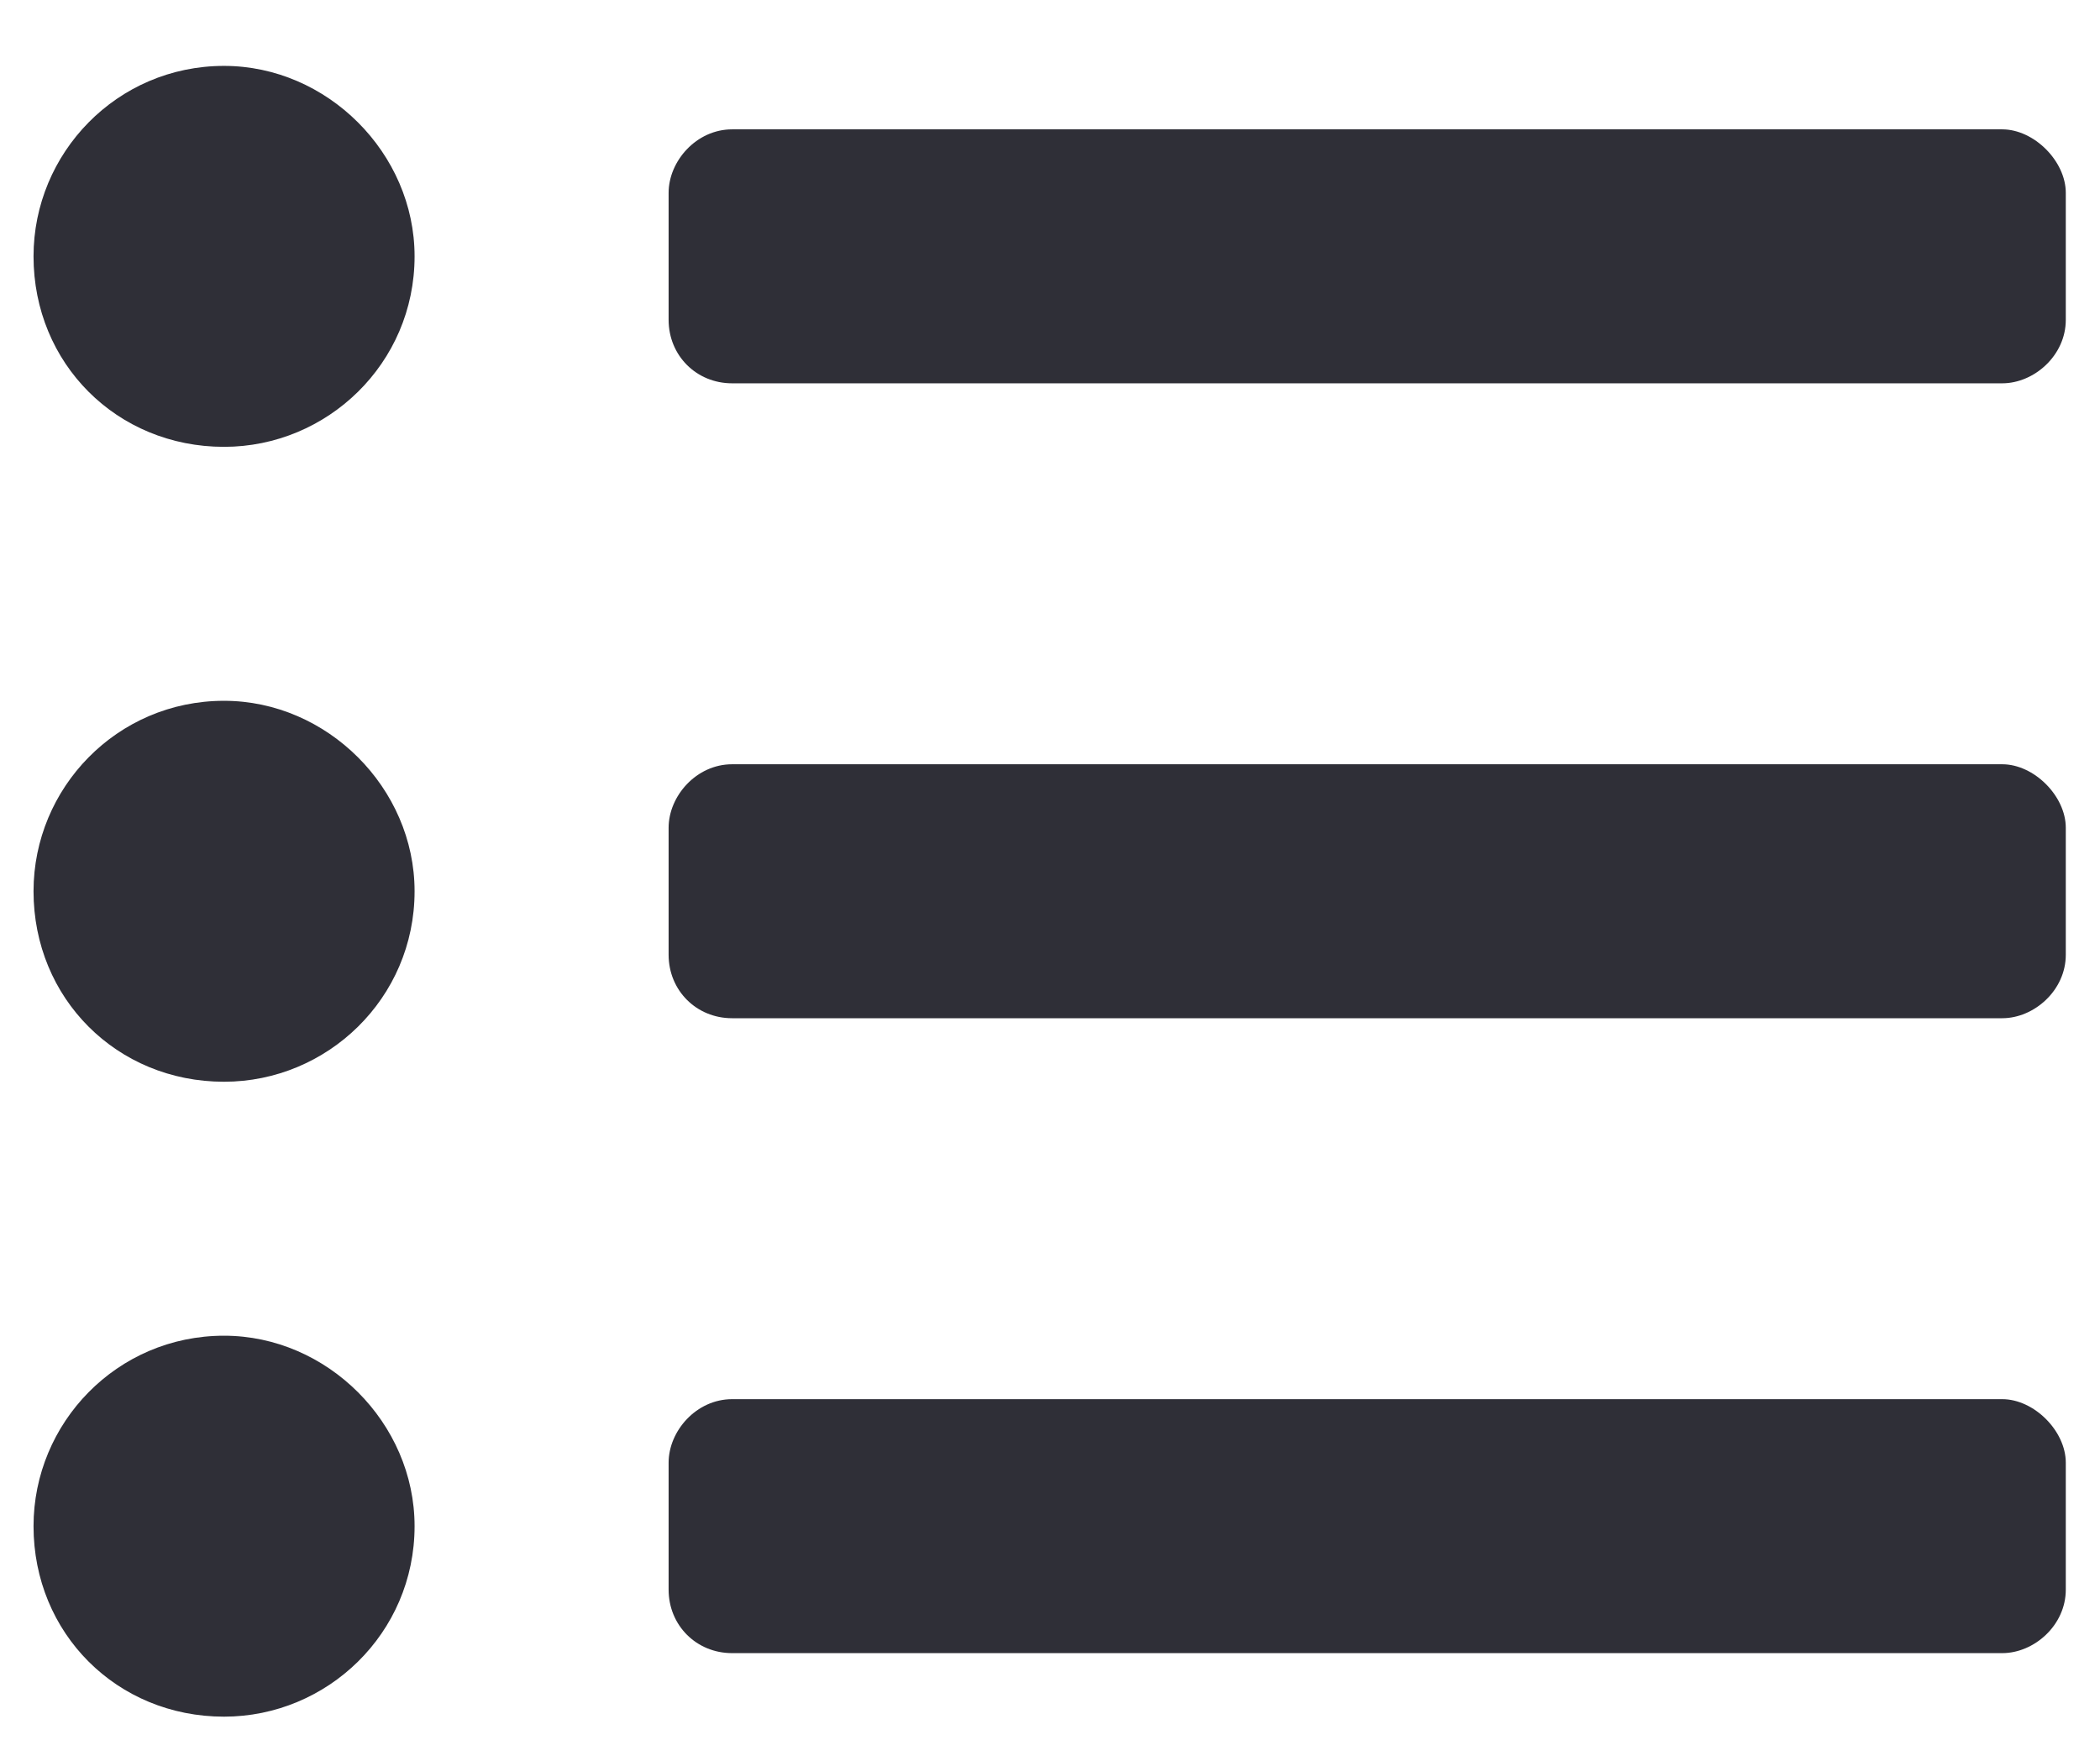 <svg xmlns="http://www.w3.org/2000/svg" fill="none" viewBox="0 0 31 26" height="26" width="31">
<path fill="#2F2F37" d="M3.307 0.973C4.831 0.973 6.12 2.262 6.12 3.785C6.12 5.367 4.831 6.598 3.307 6.598C1.725 6.598 0.495 5.367 0.495 3.785C0.495 2.262 1.725 0.973 3.307 0.973ZM3.307 10.348C4.831 10.348 6.12 11.637 6.12 13.16C6.12 14.742 4.831 15.973 3.307 15.973C1.725 15.973 0.495 14.742 0.495 13.16C0.495 11.637 1.725 10.348 3.307 10.348ZM3.307 19.723C4.831 19.723 6.12 21.012 6.12 22.535C6.12 24.117 4.831 25.348 3.307 25.348C1.725 25.348 0.495 24.117 0.495 22.535C0.495 21.012 1.725 19.723 3.307 19.723ZM29.557 20.66C30.026 20.66 30.495 21.129 30.495 21.598V23.473C30.495 24 30.026 24.41 29.557 24.41H10.807C10.28 24.41 9.87 24 9.87 23.473V21.598C9.87 21.129 10.28 20.66 10.807 20.66H29.557ZM29.557 1.91C30.026 1.91 30.495 2.379 30.495 2.848V4.723C30.495 5.25 30.026 5.66 29.557 5.66H10.807C10.28 5.66 9.87 5.25 9.87 4.723V2.848C9.87 2.379 10.28 1.91 10.807 1.91H29.557ZM29.557 11.285C30.026 11.285 30.495 11.754 30.495 12.223V14.098C30.495 14.625 30.026 15.035 29.557 15.035H10.807C10.28 15.035 9.87 14.625 9.87 14.098V12.223C9.87 11.754 10.28 11.285 10.807 11.285H29.557Z"></path>
</svg>
